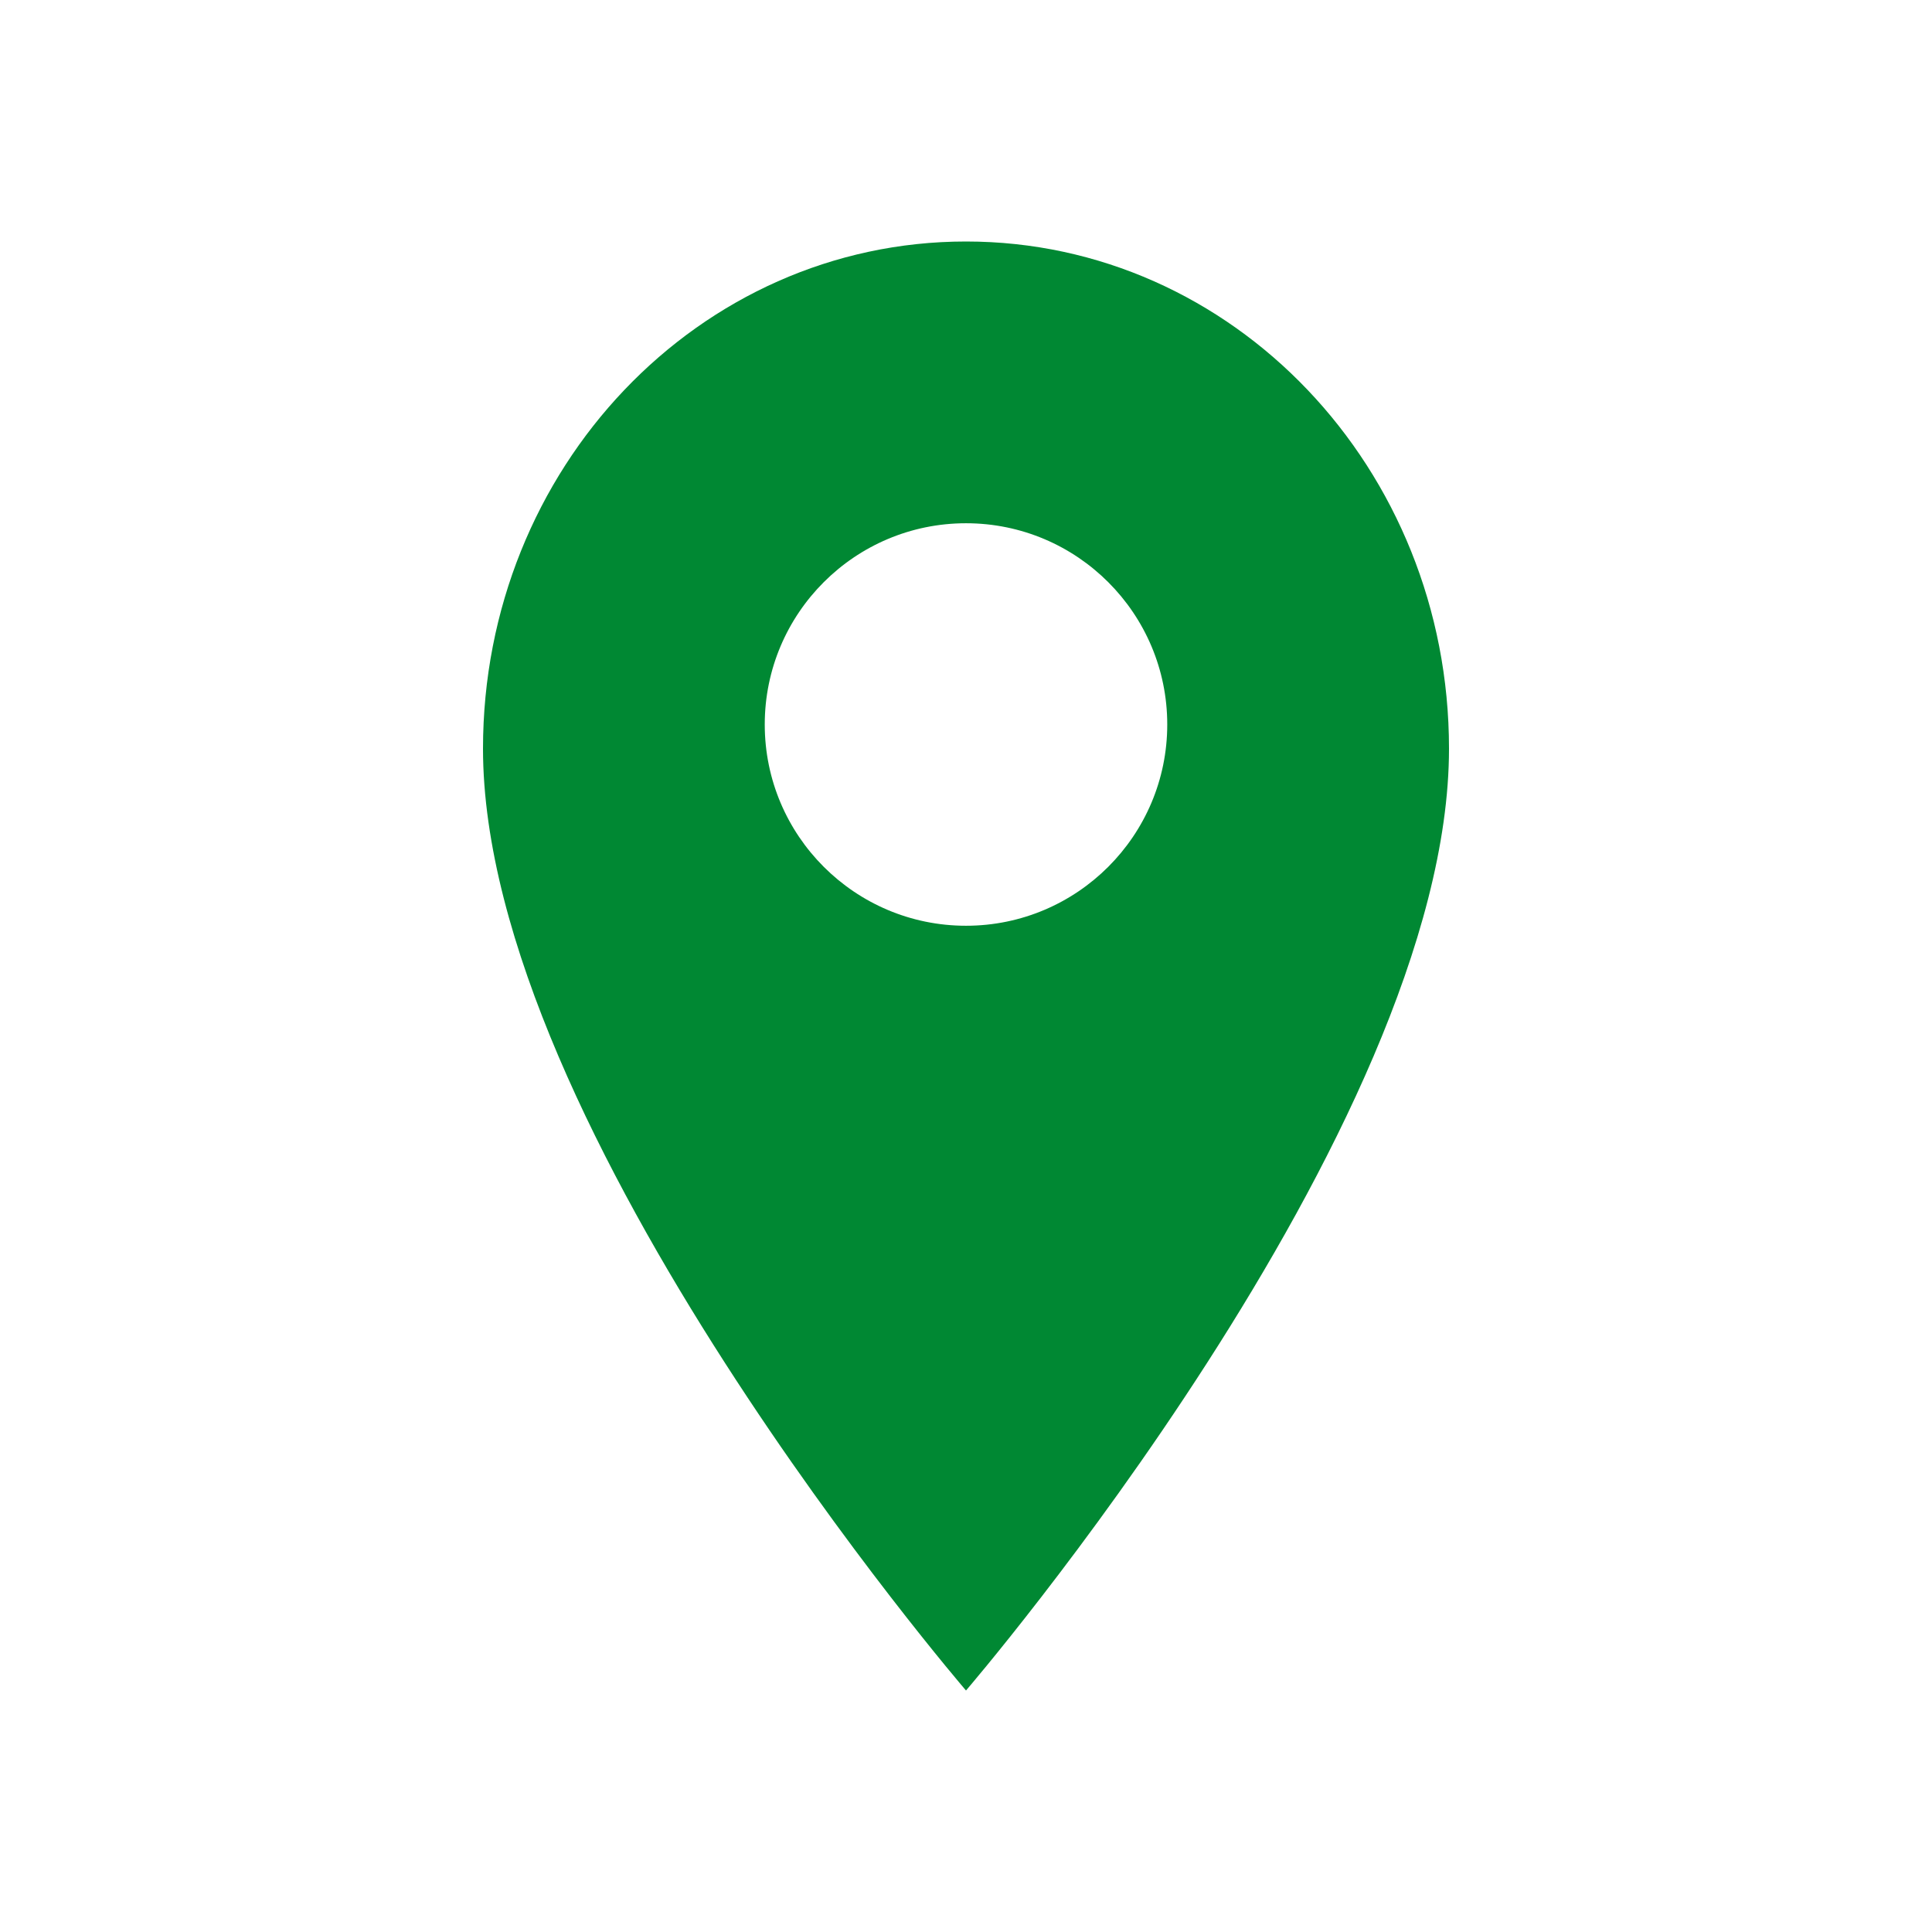 <svg xmlns="http://www.w3.org/2000/svg" width="24" height="24" viewBox="0 0 24 24">
    <g fill="none" fill-rule="evenodd">
        <g>
            <g>
                <g>
                    <g>
                        <g>
                            <g>
                                <g>
                                    <path d="M0 0L24 0 24 24 0 24z" transform="translate(-483 -519) translate(124 222) translate(88 143) translate(99 92) translate(0 61) translate(172 1)"/>
                                </g>
                                <g>
                                    <path fill="#083" fill-rule="nonzero" d="M12 3C8.683 3 6 5.817 6 9.3 6 14.025 12 21 12 21s6-6.975 6-11.7C18 5.817 15.317 3 12 3zm0 8.5c-1.38 0-2.5-1.12-2.5-2.5s1.12-2.5 2.5-2.5 2.5 1.12 2.5 2.5-1.12 2.5-2.5 2.5z" transform="translate(-483 -519) translate(124 222) translate(88 143) translate(99 92) translate(0 61) translate(172 1)"/>
                                    <path d="M0 0L24 0 24 24 0 24z" transform="translate(-483 -519) translate(124 222) translate(88 143) translate(99 92) translate(0 61) translate(172 1)"/>
                                </g>
                            </g>
                        </g>
                    </g>
                </g>
            </g>
        </g>
    </g>
</svg>
